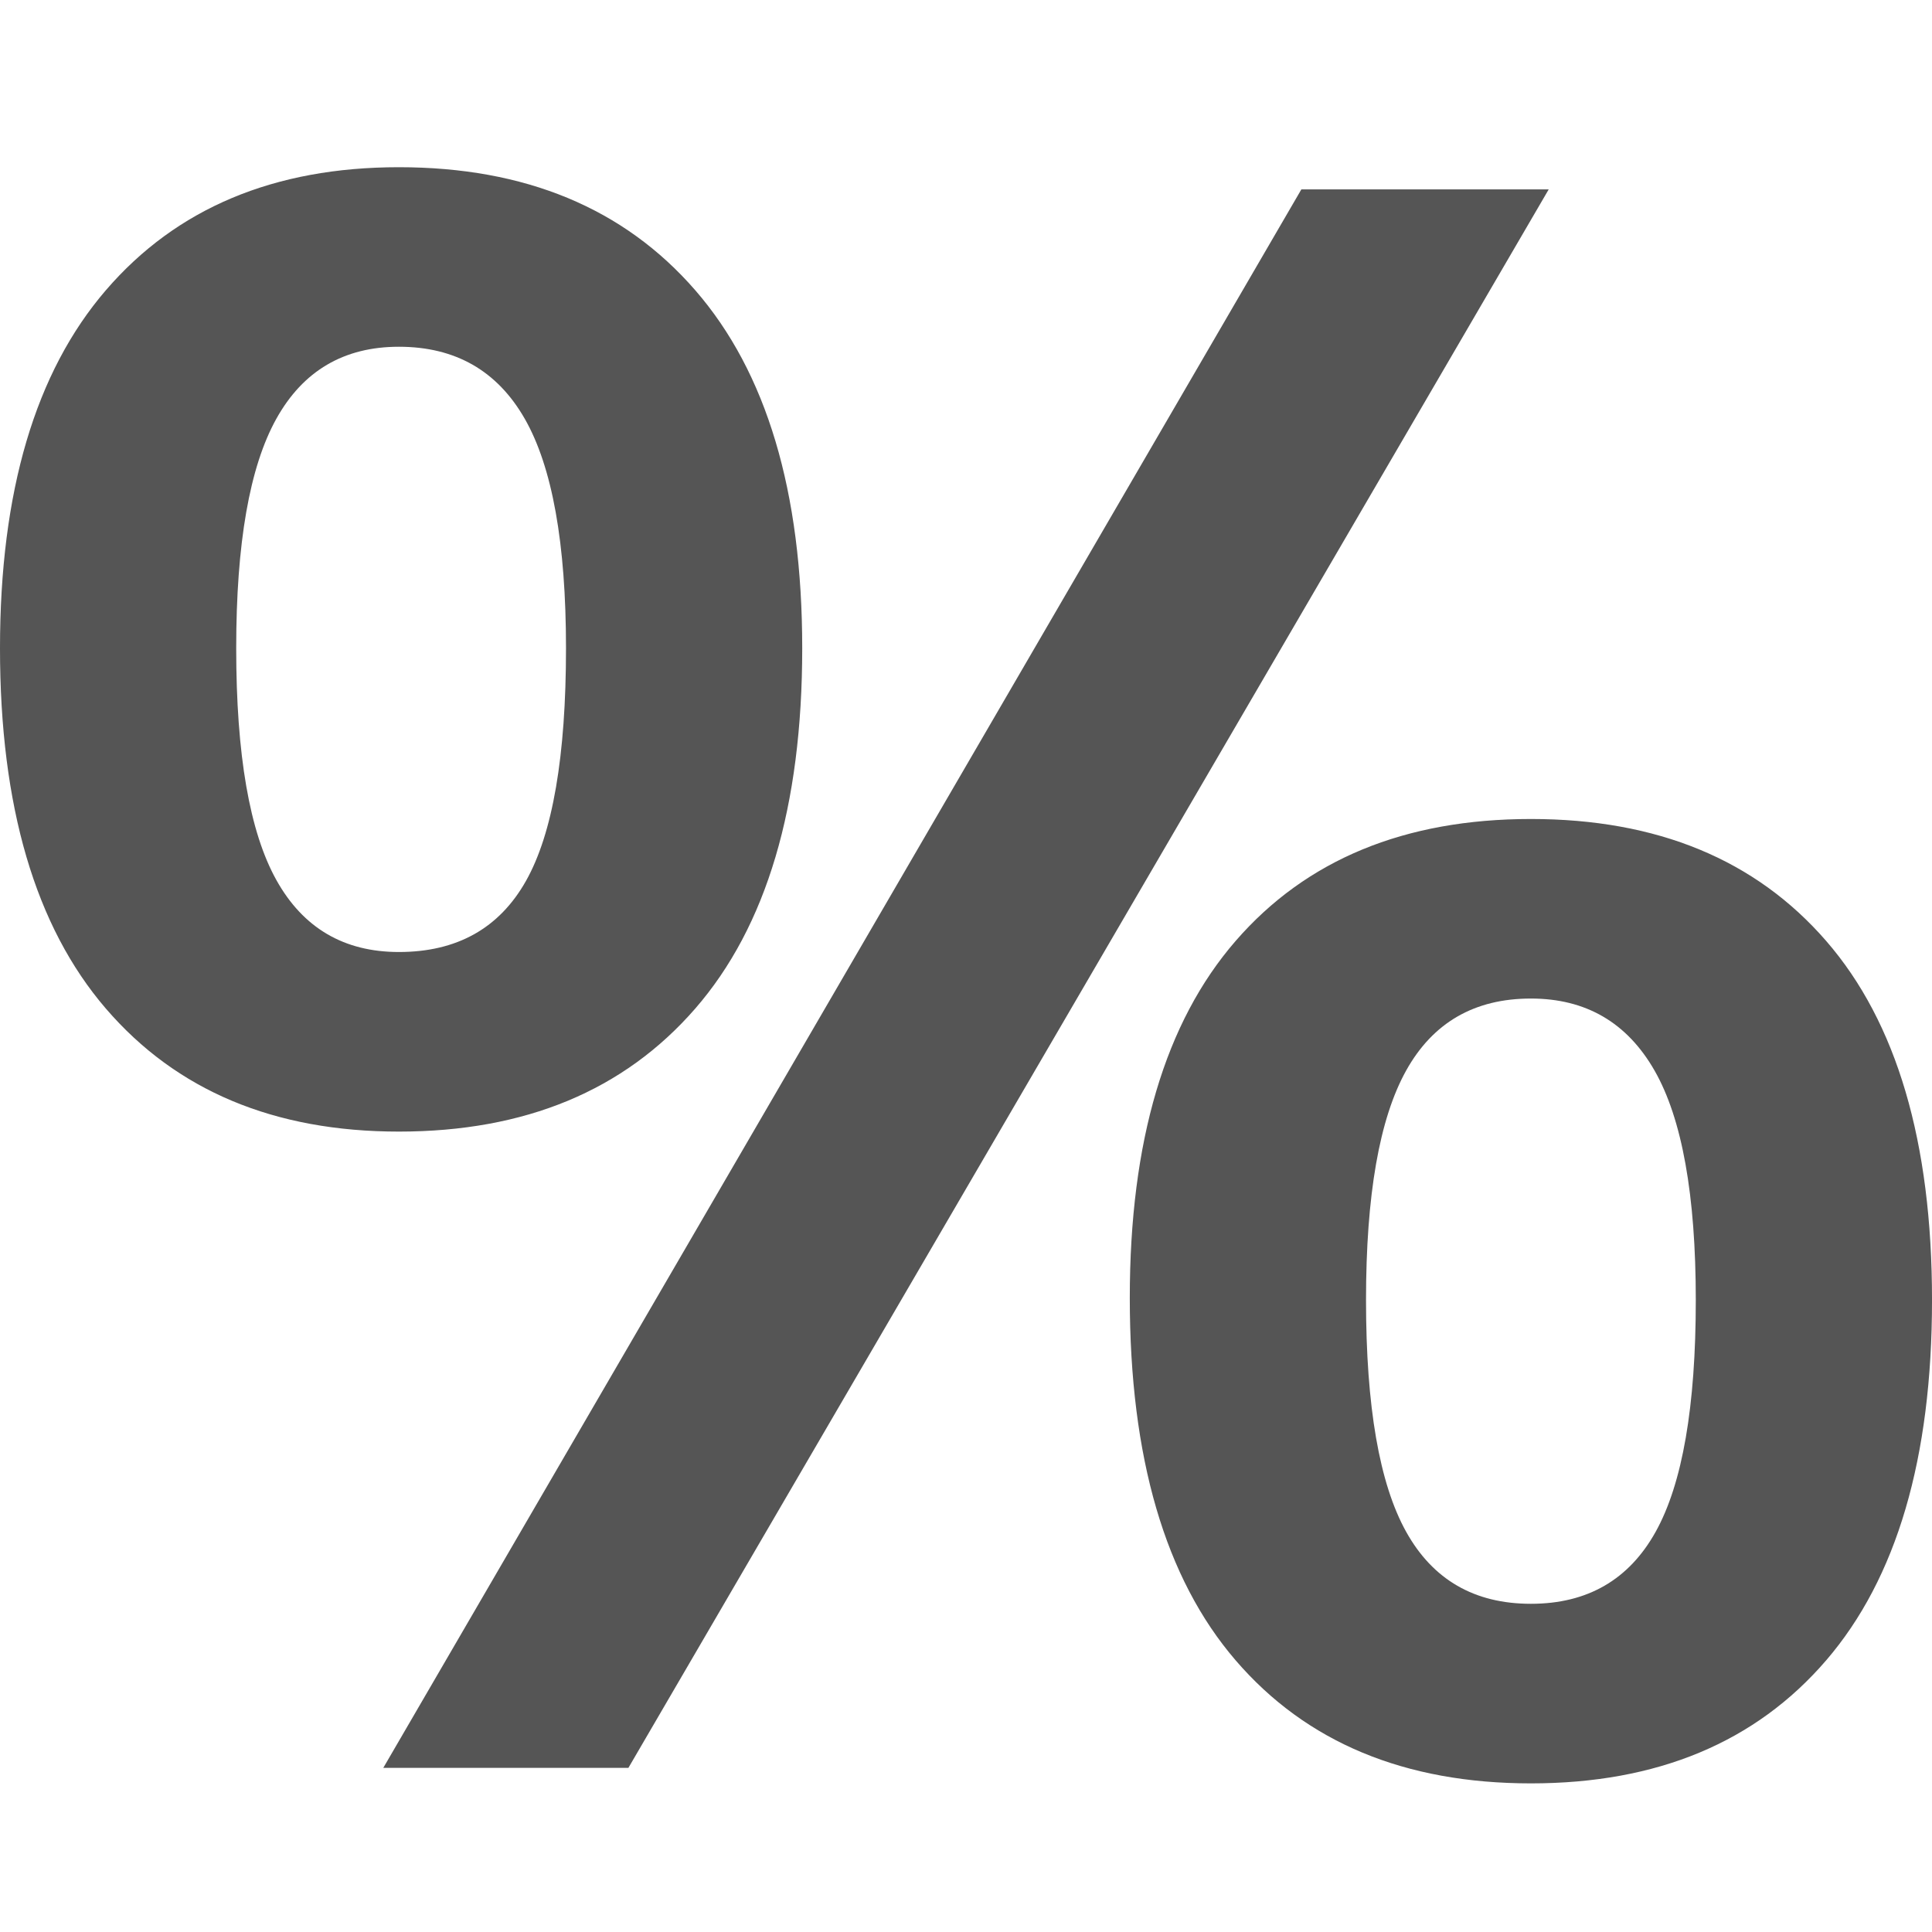 <?xml version="1.0" encoding="UTF-8"?>
<svg version="1.1" viewBox="0 0 104 104" xmlns="http://www.w3.org/2000/svg">
    <path d="m21.472 60.914c6.797 0 12.115-2.208 15.954-6.623 3.838-4.416 5.758-10.88 5.758-19.393 0-8.434-1.919-14.858-5.758-19.274-3.838-4.416-9.156-6.623-15.954-6.623-6.717 0-11.975 2.208-15.774 6.623-3.799 4.416-5.698 10.84-5.698 19.274 0 8.513 1.899 14.977 5.698 19.393 3.799 4.416 9.056 6.623 15.774 6.623zm12.355 34.251 49.541-84.971h-13.315l-49.421 84.971h13.195zm-12.355-43.918c-2.959 0-5.158-1.293-6.598-3.879-1.439-2.586-2.159-6.743-2.159-12.471 0-5.649 0.72-9.766 2.159-12.352 1.439-2.586 3.639-3.879 6.598-3.879 3.039 0 5.298 1.293 6.777 3.879 1.479 2.586 2.219 6.703 2.219 12.352 0 5.808-0.72 9.985-2.159 12.531-1.439 2.546-3.719 3.819-6.837 3.819zm60.937 44.753c6.797 0 12.095-2.208 15.894-6.623 3.799-4.416 5.698-10.88 5.698-19.393 0-8.513-1.899-14.957-5.698-19.333-3.799-4.376-9.097-6.564-15.894-6.564s-12.095 2.188-15.894 6.564c-3.799 4.376-5.698 10.781-5.698 19.214 0 8.593 1.899 15.097 5.698 19.512 3.799 4.416 9.097 6.623 15.894 6.623zm0-9.667c-3.039 0-5.278-1.293-6.717-3.879-1.439-2.586-2.159-6.743-2.159-12.471 0-5.649 0.72-9.766 2.159-12.352 1.439-2.586 3.679-3.879 6.717-3.879 2.959 0 5.178 1.293 6.657 3.879 1.479 2.586 2.219 6.703 2.219 12.352 0 5.728-0.72 9.886-2.159 12.471-1.439 2.586-3.679 3.879-6.717 3.879z" fill="#555"/>
</svg>

